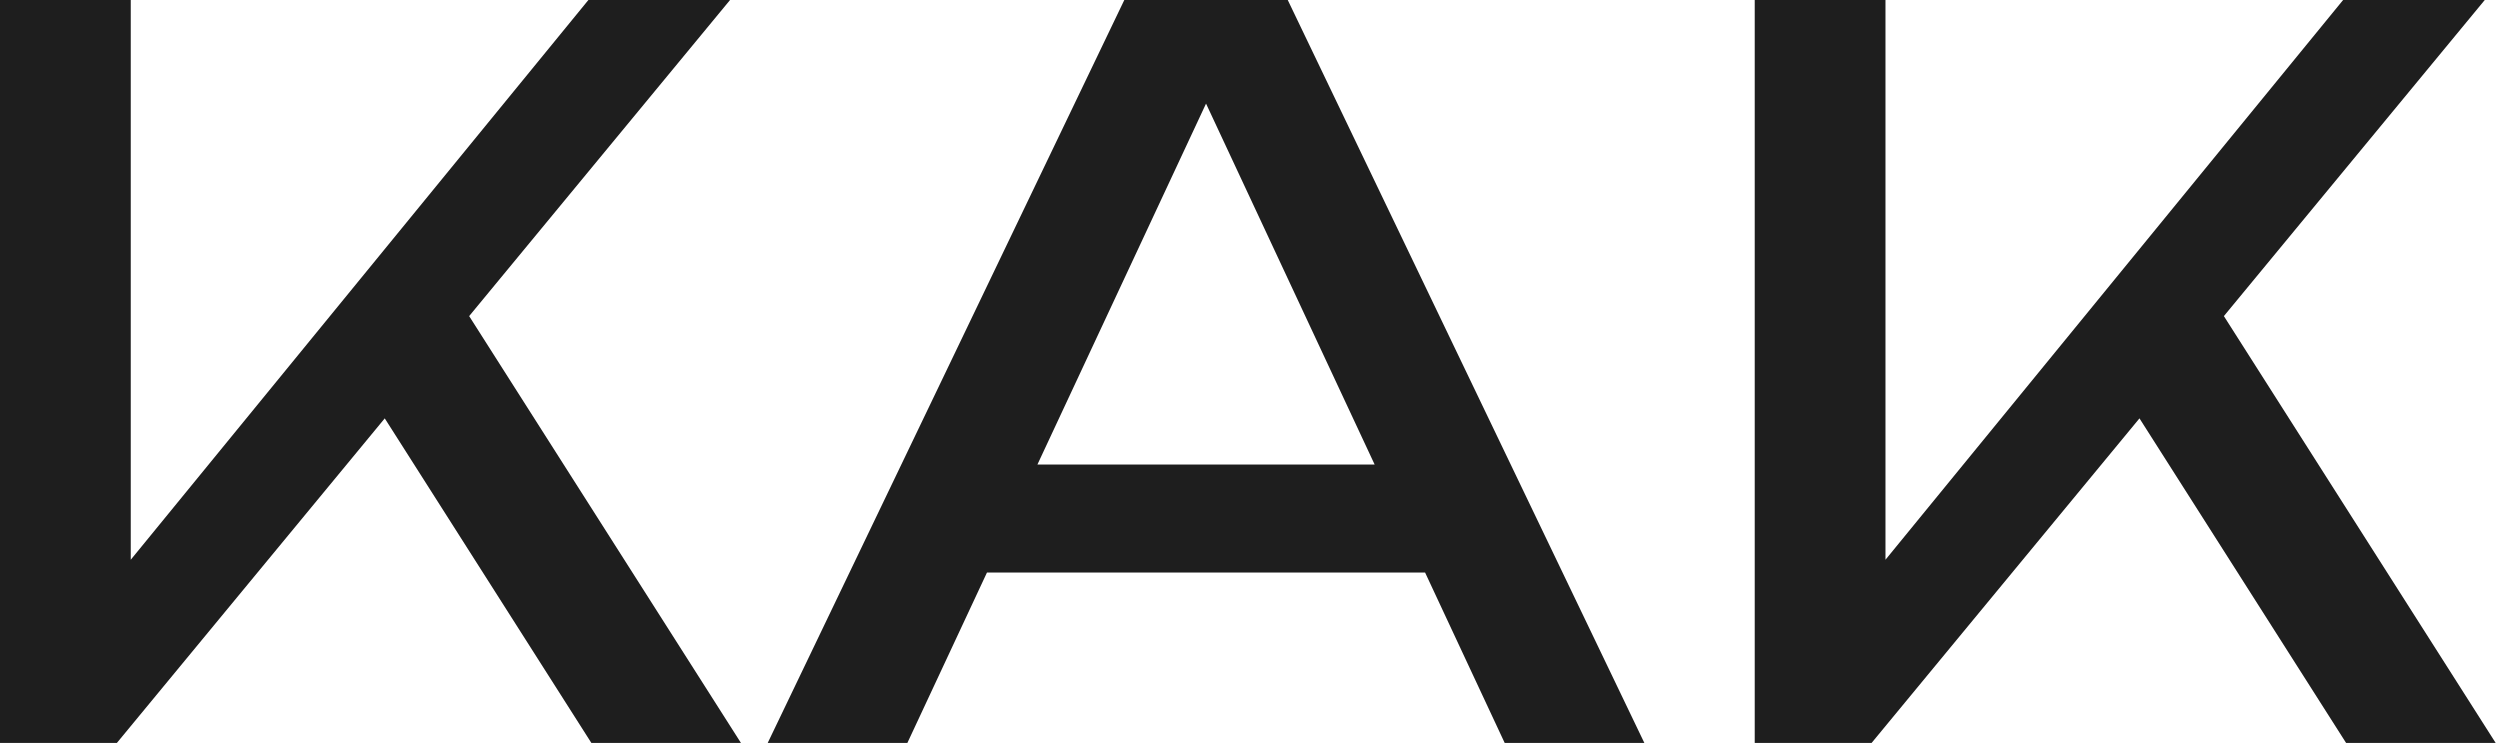 <?xml version="1.0" encoding="UTF-8"?> <svg xmlns="http://www.w3.org/2000/svg" width="220" height="66" viewBox="0 0 220 66" fill="none"><path d="M154.416 65.377V0H165.922V55.701L162.435 53.522L206.194 0H218.659L164.701 65.377H154.416ZM185.535 32.514L193.642 24.582L219.618 65.377H206.456L185.535 32.514Z" fill="#1E1E1E"></path><path d="M82.987 50.384V40.882H128.664V50.384H82.987ZM113.322 0L144.703 65.377H132.412L103.908 4.358H108.354L79.849 65.377H67.559L98.939 0H113.322Z" fill="#1E1E1E"></path><path d="M0 65.377V0H11.506V55.701L8.02 53.522L51.779 0H64.244L10.286 65.377H0ZM31.119 32.514L39.226 24.582L65.203 65.377H52.04L31.119 32.514Z" fill="#1E1E1E"></path></svg> 